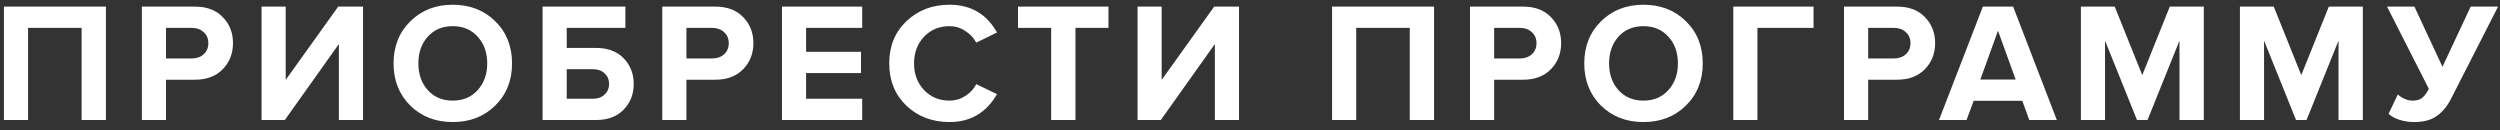 <?xml version="1.0" encoding="UTF-8"?> <svg xmlns="http://www.w3.org/2000/svg" width="250" height="13" viewBox="0 0 250 13" fill="none"><rect x="0" y="0" width="250" height="13" fill="#333333" stroke="none"/> <path d="M10.592 12H8.161V2.786H2.806V12H0.392V0.661H10.592V12ZM16.601 12H14.187V0.661H19.491C20.681 0.661 21.61 1.012 22.279 1.715C22.959 2.406 23.299 3.273 23.299 4.316C23.299 5.347 22.959 6.214 22.279 6.917C21.599 7.62 20.67 7.971 19.491 7.971H16.601V12ZM19.168 5.846C19.655 5.846 20.052 5.71 20.358 5.438C20.675 5.155 20.834 4.781 20.834 4.316C20.834 3.851 20.675 3.483 20.358 3.211C20.052 2.928 19.655 2.786 19.168 2.786H16.601V5.846H19.168ZM28.484 12H26.155V0.661H28.569V7.988L33.822 0.661H36.304V12H33.89V4.401L28.484 12ZM45.272 12.204C43.561 12.204 42.144 11.654 41.022 10.555C39.911 9.444 39.356 8.039 39.356 6.339C39.356 4.639 39.911 3.239 41.022 2.14C42.144 1.029 43.561 0.474 45.272 0.474C46.995 0.474 48.411 1.024 49.522 2.123C50.644 3.222 51.205 4.628 51.205 6.339C51.205 8.05 50.644 9.456 49.522 10.555C48.411 11.654 46.995 12.204 45.272 12.204ZM42.773 9.008C43.408 9.711 44.241 10.062 45.272 10.062C46.303 10.062 47.136 9.711 47.771 9.008C48.406 8.305 48.723 7.416 48.723 6.339C48.723 5.262 48.406 4.373 47.771 3.67C47.136 2.967 46.303 2.616 45.272 2.616C44.241 2.616 43.408 2.967 42.773 3.67C42.15 4.373 41.838 5.262 41.838 6.339C41.838 7.416 42.15 8.305 42.773 9.008ZM54.259 0.661H62.538V2.786H56.673V4.792H59.614C60.782 4.792 61.7 5.138 62.368 5.829C63.037 6.52 63.371 7.376 63.371 8.396C63.371 9.416 63.037 10.272 62.368 10.963C61.7 11.654 60.782 12 59.614 12H54.259V0.661ZM59.291 6.917H56.673V9.875H59.291C59.767 9.875 60.153 9.739 60.447 9.467C60.753 9.195 60.906 8.838 60.906 8.396C60.906 7.943 60.753 7.586 60.447 7.325C60.153 7.053 59.767 6.917 59.291 6.917ZM68.642 12H66.228V0.661H71.532C72.722 0.661 73.651 1.012 74.32 1.715C75 2.406 75.34 3.273 75.34 4.316C75.34 5.347 75 6.214 74.32 6.917C73.64 7.62 72.71 7.971 71.532 7.971H68.642V12ZM71.209 5.846C71.696 5.846 72.093 5.71 72.399 5.438C72.716 5.155 72.875 4.781 72.875 4.316C72.875 3.851 72.716 3.483 72.399 3.211C72.093 2.928 71.696 2.786 71.209 2.786H68.642V5.846H71.209ZM86.22 12H78.196V0.661H86.22V2.786H80.61V5.183H86.101V7.308H80.61V9.875H86.22V12ZM94.958 12.204C93.235 12.204 91.796 11.66 90.64 10.572C89.495 9.473 88.923 8.062 88.923 6.339C88.923 4.616 89.495 3.211 90.64 2.123C91.796 1.024 93.235 0.474 94.958 0.474C97.077 0.474 98.658 1.398 99.701 3.245L97.627 4.265C97.378 3.789 97.009 3.398 96.522 3.092C96.046 2.775 95.525 2.616 94.958 2.616C93.927 2.616 93.077 2.967 92.408 3.67C91.739 4.373 91.405 5.262 91.405 6.339C91.405 7.416 91.739 8.305 92.408 9.008C93.077 9.711 93.927 10.062 94.958 10.062C95.525 10.062 96.046 9.909 96.522 9.603C97.009 9.297 97.378 8.9 97.627 8.413L99.701 9.416C98.624 11.275 97.043 12.204 94.958 12.204ZM107.547 12H105.116V2.786H101.801V0.661H110.845V2.786H107.547V12ZM116.082 12H113.753V0.661H116.167V7.988L121.42 0.661H123.902V12H121.488V4.401L116.082 12ZM143.407 12H140.976V2.786H135.621V12H133.207V0.661H143.407V12ZM149.416 12H147.002V0.661H152.306C153.496 0.661 154.425 1.012 155.094 1.715C155.774 2.406 156.114 3.273 156.114 4.316C156.114 5.347 155.774 6.214 155.094 6.917C154.414 7.62 153.484 7.971 152.306 7.971H149.416V12ZM151.983 5.846C152.47 5.846 152.867 5.71 153.173 5.438C153.49 5.155 153.649 4.781 153.649 4.316C153.649 3.851 153.49 3.483 153.173 3.211C152.867 2.928 152.47 2.786 151.983 2.786H149.416V5.846H151.983ZM164.342 12.204C162.631 12.204 161.214 11.654 160.092 10.555C158.981 9.444 158.426 8.039 158.426 6.339C158.426 4.639 158.981 3.239 160.092 2.14C161.214 1.029 162.631 0.474 164.342 0.474C166.065 0.474 167.481 1.024 168.592 2.123C169.714 3.222 170.275 4.628 170.275 6.339C170.275 8.05 169.714 9.456 168.592 10.555C167.481 11.654 166.065 12.204 164.342 12.204ZM161.843 9.008C162.478 9.711 163.311 10.062 164.342 10.062C165.373 10.062 166.206 9.711 166.841 9.008C167.476 8.305 167.793 7.416 167.793 6.339C167.793 5.262 167.476 4.373 166.841 3.67C166.206 2.967 165.373 2.616 164.342 2.616C163.311 2.616 162.478 2.967 161.843 3.67C161.22 4.373 160.908 5.262 160.908 6.339C160.908 7.416 161.22 8.305 161.843 9.008ZM175.743 12H173.329V0.661H181.353V2.786H175.743V12ZM186.815 12H184.401V0.661H189.705C190.895 0.661 191.824 1.012 192.493 1.715C193.173 2.406 193.513 3.273 193.513 4.316C193.513 5.347 193.173 6.214 192.493 6.917C191.813 7.62 190.883 7.971 189.705 7.971H186.815V12ZM189.382 5.846C189.869 5.846 190.266 5.71 190.572 5.438C190.889 5.155 191.048 4.781 191.048 4.316C191.048 3.851 190.889 3.483 190.572 3.211C190.266 2.928 189.869 2.786 189.382 2.786H186.815V5.846H189.382ZM205.682 12H202.928L202.231 10.079H197.369L196.655 12H193.901L198.287 0.661H201.313L205.682 12ZM201.568 7.954L199.8 3.075L198.032 7.954H201.568ZM220.38 12H217.949V4.061L214.753 12H213.699L210.503 4.061V12H208.089V0.661H211.472L214.226 7.512L216.98 0.661H220.38V12ZM236.283 12H233.852V4.061L230.656 12H229.602L226.406 4.061V12H223.992V0.661H227.375L230.129 7.512L232.883 0.661H236.283V12ZM241.425 12.204C240.915 12.204 240.422 12.13 239.946 11.983C239.481 11.824 239.118 11.626 238.858 11.388L239.776 9.45C240.274 9.858 240.762 10.062 241.238 10.062C241.646 10.062 241.963 9.977 242.19 9.807C242.428 9.626 242.66 9.32 242.887 8.889L238.705 0.661H241.442L244.247 6.679L247.069 0.661H249.806L245.131 9.824C244.745 10.595 244.264 11.184 243.686 11.592C243.119 12 242.365 12.204 241.425 12.204Z" fill="white"></path> </svg> 
